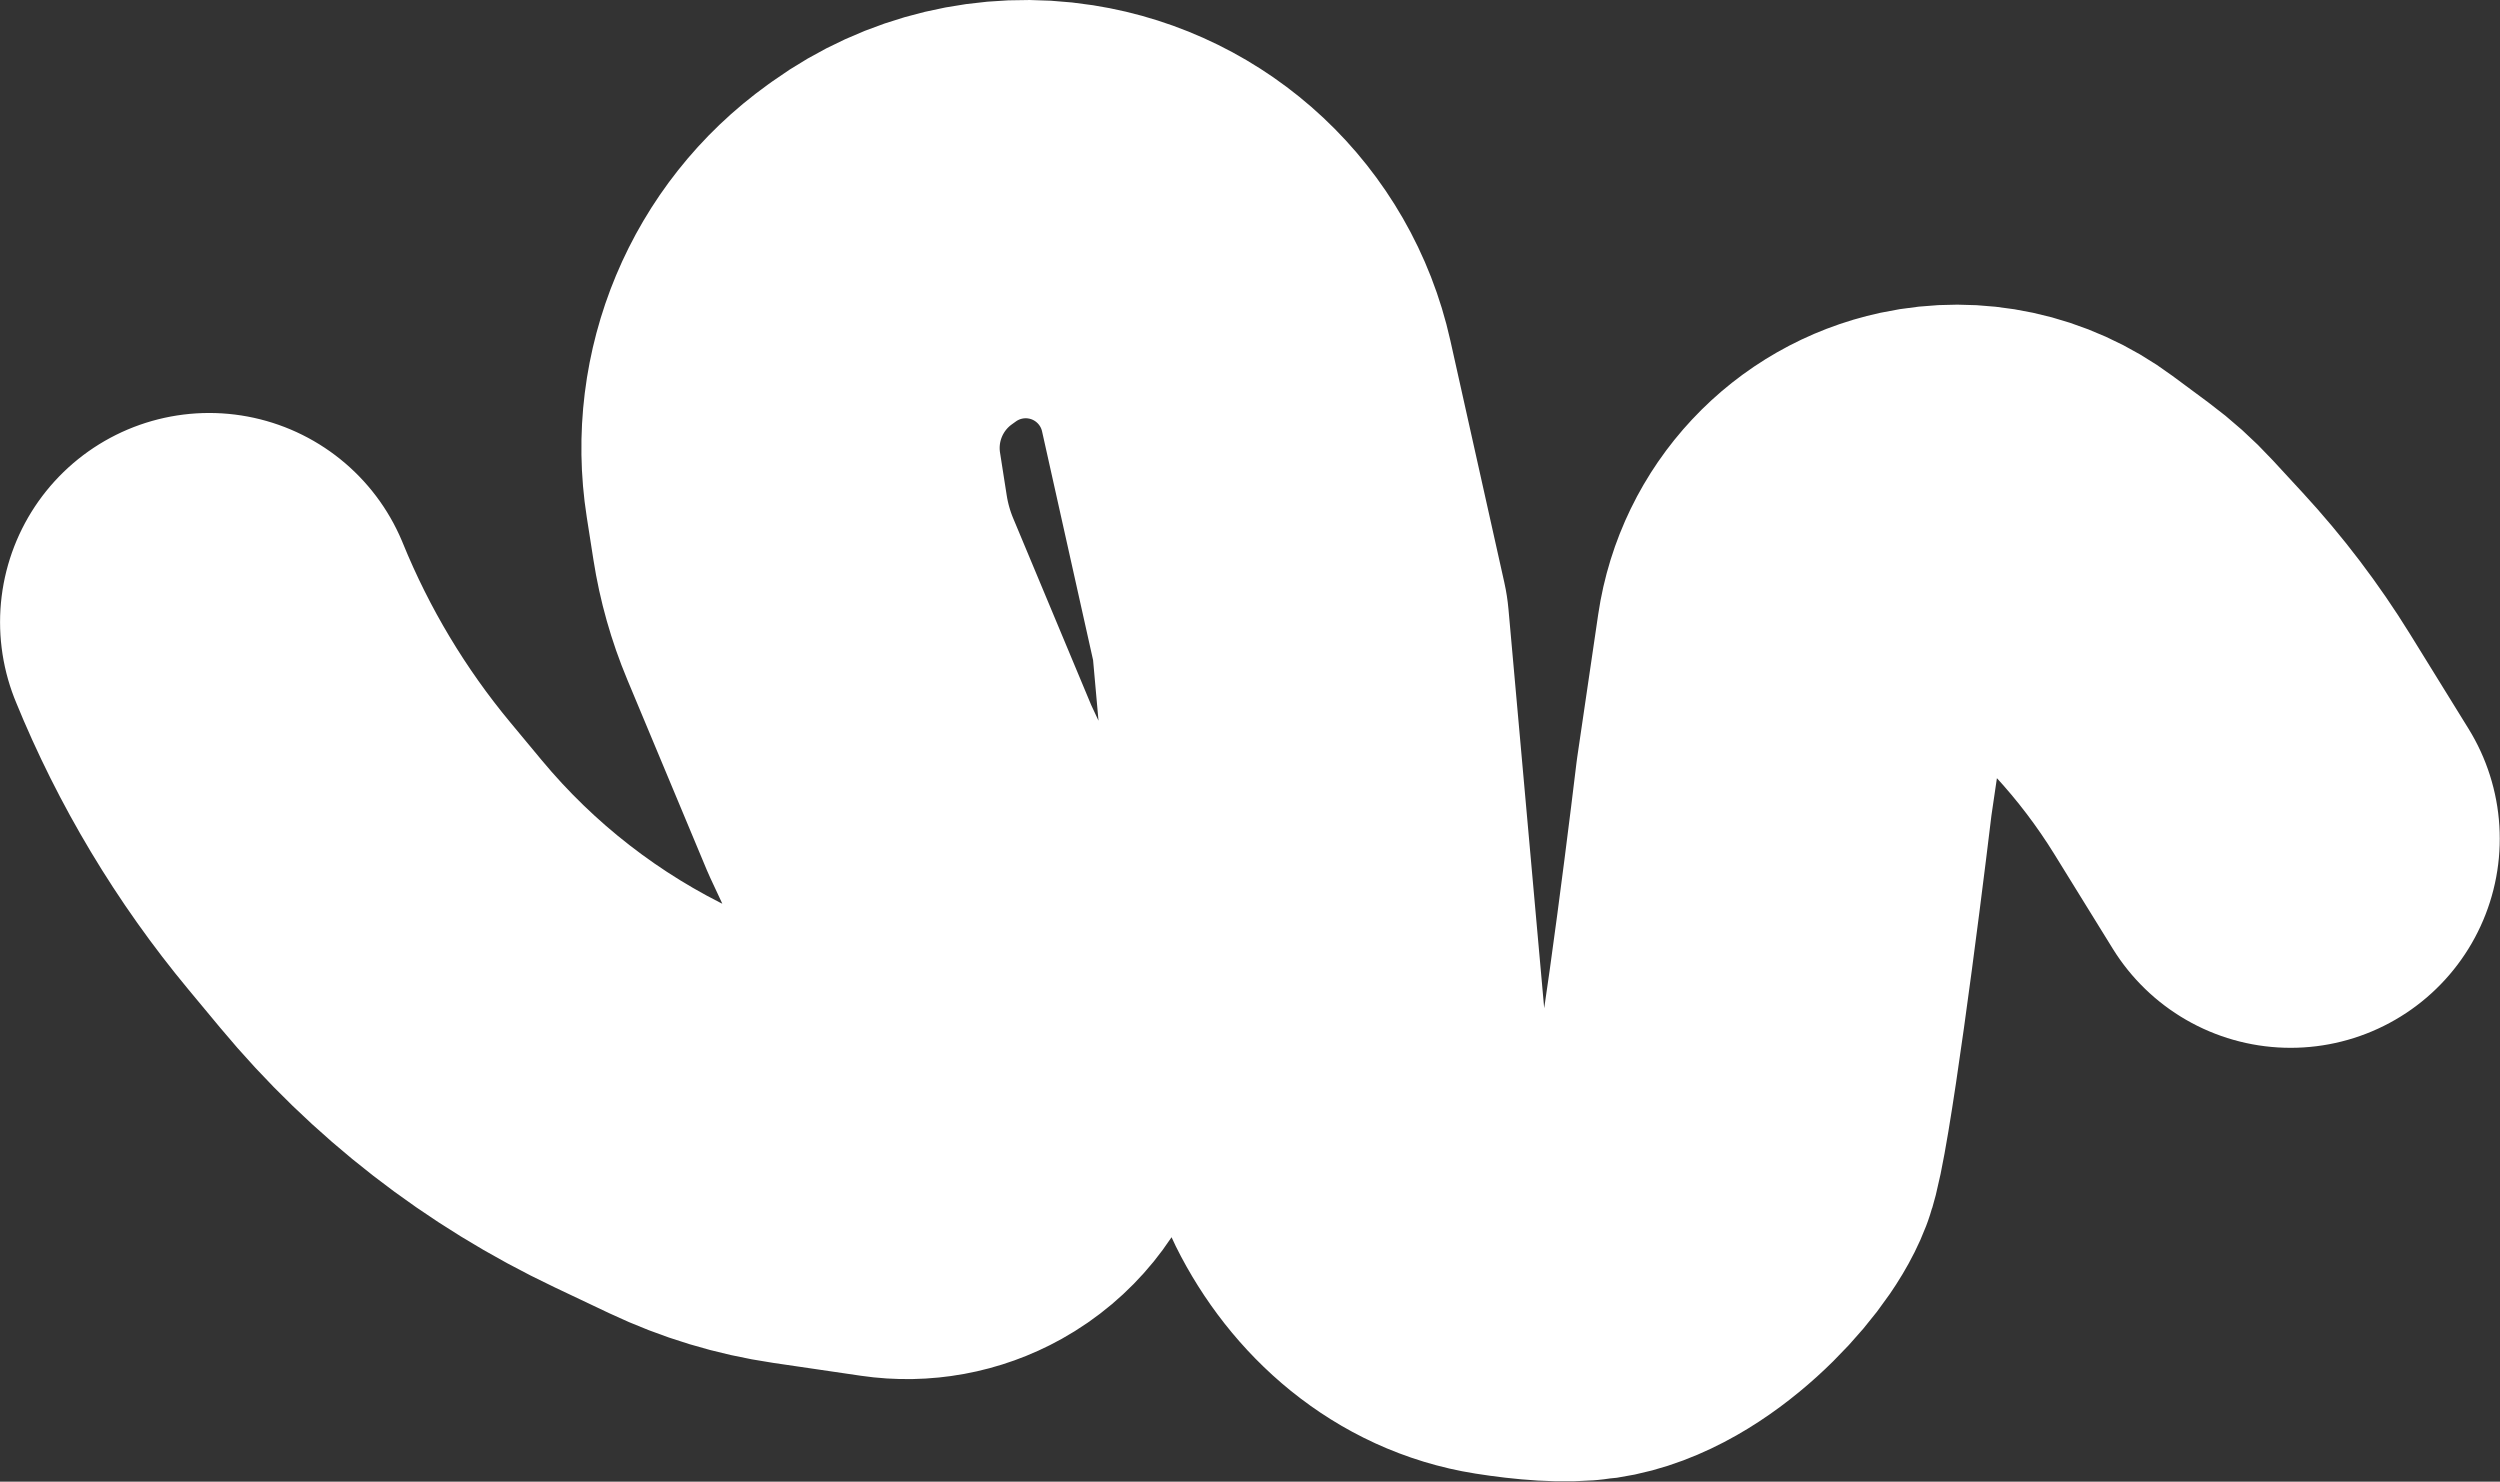 <?xml version="1.0" encoding="UTF-8"?> <svg xmlns="http://www.w3.org/2000/svg" width="1554" height="921" viewBox="0 0 1554 921" fill="none"><rect x="0" y="0" width="1554" height="921" fill="#333333" stroke="none"/><path data-figma-bg-blur-radius="18" d="M130.034 386.705C151.481 439.346 180.88 488.383 217.204 532.105L236.749 555.63C281.428 609.408 337.303 652.788 400.477 682.743L434.364 698.812C454.966 708.581 476.906 715.23 499.465 718.541L553.98 726.543C568.66 728.698 583.641 725.951 596.602 718.729C627.496 701.514 639.844 663.358 624.893 631.307L559.319 490.729L509.847 372.281C503.909 358.065 499.706 343.186 497.327 327.965L493.171 301.378C484.544 246.175 507.715 190.815 553.093 158.218L555.657 156.376C585.636 134.841 622.889 125.976 659.355 131.7C716.347 140.646 762.069 183.541 774.628 239.848L808.188 390.298L832.817 665.463C834.419 683.36 839.339 700.802 847.326 716.898C865.304 753.13 897.472 781.284 937.427 787.576C955.029 790.349 972.953 791.892 986.044 789.963C1024.58 784.287 1066.97 739.03 1075.84 715.69C1082.93 697.018 1100.91 557.188 1109.02 489.607L1122.06 400.799C1127.83 361.478 1157.4 329.872 1196.26 321.507C1223.04 315.739 1251.02 321.786 1273.03 338.104L1295.37 354.662C1303.26 360.51 1310.59 367.087 1317.24 374.306L1335.81 394.435C1355.18 415.429 1372.49 438.229 1387.51 462.523L1423.85 521.324" stroke="white" stroke-width="260" stroke-linecap="round" stroke-linejoin="round"></path></svg> 